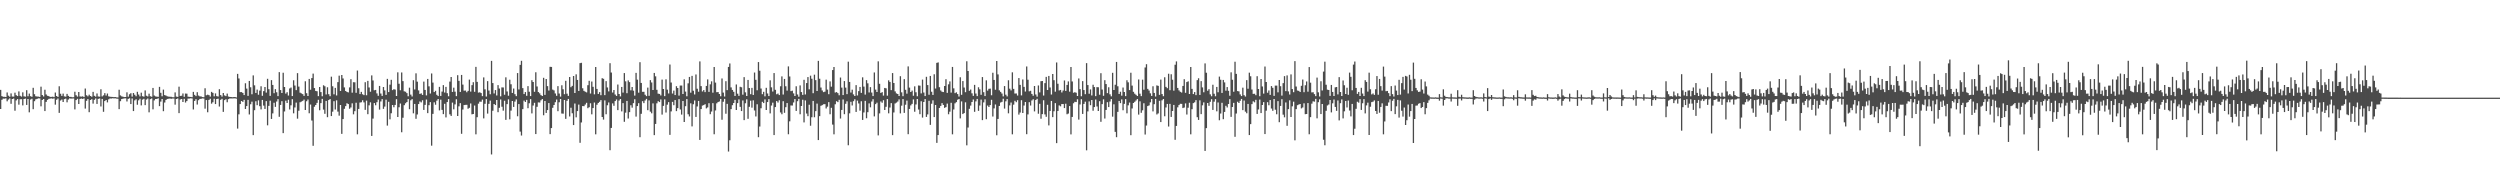 <?xml version="1.0" encoding="UTF-8"?>
<svg xmlns="http://www.w3.org/2000/svg" width="1920" height="150">
  <path d="M0 69.007h1v14.725H0zM1 73.832h1v2.824H1zM2 74.321h1v1.388H2zM3 74.321h1v1.447H3zM4 74.485h1v1.056H4zM5 71.026h1v6.777H5zM6 73.474h1v2.961H6zM7 74.277h1v1.295H7zM8 71.705h1v8.038H8zM9 74.132h1v1.880H9zM10 74.210h1v1.485H10zM11 71.181h1v13.851H11zM12 73.103h1v3.996H12zM13 73.780h1v2.279H13zM14 70.170h1v10.206H14zM15 73.573h1v2.665H15zM16 74.182h1v2.009H16zM17 70.928h1v9.998H17zM18 73.990h1v2.061H18zM19 74.234h1v1.499H19zM20 69.286h1v11.293H20zM21 73.914h1v2.130H21zM22 71.900h1v14.352H22zM23 73.856h1v2.568H23zM24 74.351h1v1.462H24zM25 67.406h1v16.476H25zM26 72.346h1v5.361H26zM27 73.924h1v2.375H27zM28 74.155h1v1.752H28zM29 74.193h1v1.322H29zM30 74.467h1v1.113H30zM31 66.566h1v15.109H31zM32 73.028h1v3.718H32zM33 74.067h1v1.949H33zM34 68.931h1v16.345H34zM35 72.570h1v5.639H35zM36 73.574h1v3.146H36zM37 73.839h1v2.066H37zM38 74.395h1v1.320H38zM39 74.417h1v1.145H39zM40 74.247h1v1.591H40zM41 74.580h1v1.000H41zM42 71.045h1v9.333H42zM43 73.731h1v2.879H43zM44 74.438h1v1.242H44zM45 66.262h1v20.439H45zM46 72.013h1v5.211H46zM47 73.634h1v2.820H47zM48 71.875h1v6.479H48zM49 74.041h1v2.100H49zM50 74.253h1v1.490H50zM51 72.087h1v6.512H51zM52 73.634h1v2.820H52zM53 74.389h1v1.169H53zM54 74.397h1v1.304H54zM55 74.694h1v1.000H55zM56 74.637h1v1.000H56zM57 70.474h1v13.545H57zM58 73.168h1v3.666H58zM59 74.183h1v1.702H59zM60 70.664h1v9.211H60zM61 74.103h1v1.882H61zM62 74.201h1v1.454H62zM63 73.989h1v2.012H63zM64 74.566h1v1.000H64zM65 68.017h1v15.376H65zM66 73.162h1v4.261H66zM67 73.963h1v2.129H67zM68 72.708h1v13.474H68zM69 73.718h1v3.100H69zM70 74.281h1v1.917H70zM71 70.567h1v8.994H71zM72 73.574h1v3.075H72zM73 74.253h1v1.344H73zM74 71.766h1v8.050H74zM75 74.072h1v1.869H75zM76 74.241h1v1.357H76zM77 68.571h1v13.191H77zM78 74.029h1v1.938H78zM79 73.217h1v12.631H79zM80 71.527h1v6.093H80zM81 73.361h1v3.427H81zM82 71.820h1v6.822H82zM83 73.971h1v2.302H83zM84 74.273h1v1.323H84zM85 74.391h1v1.305H85zM86 74.449h1v1.000H86zM87 74.576h1v1.000H87zM88 74.503h1v1.029H88zM89 74.732h1v1.000H89zM90 74.834h1v1.000H90zM91 68.910h1v14.925H91zM92 73.261h1v4.453H92zM93 73.980h1v2.111H93zM94 74.275h1v1.496H94zM95 74.526h1v1.046H95zM96 74.519h1v1.000H96zM97 70.895h1v7.044H97zM98 74.222h1v1.710H98zM99 72.386h1v3.093H99zM100 71.592h1v8.343H100zM101 74.197h1v1.444H101zM102 71.407h1v13.884H102zM103 72.731h1v4.384H103zM104 73.919h1v2.313H104zM105 70.504h1v9.912H105zM106 72.617h1v4.437H106zM107 74.015h1v1.826H107zM108 71.154h1v9.794H108zM109 73.857h1v2.639H109zM110 74.252h1v1.621H110zM111 69.438h1v11.307H111zM112 73.526h1v2.933H112zM113 74.094h1v1.564H113zM114 71.925h1v14.370H114zM115 73.927h1v2.192H115zM116 74.288h1v1.345H116zM117 67.545h1v16.398H117zM118 73.367h1v3.736H118zM119 74.034h1v1.977H119zM120 74.254h1v1.729H120zM121 74.358h1v1.169H121zM122 66.706h1v14.816H122zM123 71.284h1v6.751H123zM124 73.908h1v2.145H124zM125 68.818h1v16.591H125zM126 73.026h1v5.729H126zM127 73.407h1v3.332H127zM128 73.995h1v2.008H128zM129 74.175h1v1.661H129zM130 74.311h1v1.362H130zM131 74.321h1v1.547H131zM132 74.655h1v1.000H132zM133 74.699h1v1.000H133zM134 70.980h1v9.398H134zM135 74.172h1v1.883H135zM136 74.415h1v1.192H136zM137 66.579h1v20.326H137zM138 73.689h1v2.684H138zM139 73.505h1v2.529H139zM140 71.762h1v6.571H140zM141 74.333h1v1.540H141zM142 71.848h1v6.884H142zM143 71.948h1v5.681H143zM144 74.260h1v1.485H144zM145 74.410h1v1.271H145zM146 74.454h1v1.000H146zM147 74.632h1v1.000H147zM148 70.540h1v13.551H148zM149 72.873h1v4.623H149zM150 73.853h1v2.307H150zM151 70.800h1v9.495H151zM152 73.378h1v3.593H152zM153 73.984h1v1.984H153zM154 74.080h1v1.780H154zM155 74.554h1v1.000H155zM156 74.670h1v1.000H156zM157 67.795h1v15.658H157zM158 73.175h1v3.679H158zM159 72.715h1v13.517H159zM160 73.083h1v3.678H160zM161 74.171h1v1.642H161zM162 70.531h1v9.110H162zM163 71.344h1v7.200H163zM164 74.007h1v1.796H164zM165 71.755h1v8.157H165zM166 73.839h1v2.193H166zM167 74.150h1v1.643H167zM168 68.501h1v13.323H168zM169 73.033h1v3.605H169zM170 74.184h1v1.692H170zM171 71.425h1v14.476H171zM172 73.270h1v3.643H172zM173 73.855h1v2.373H173zM174 71.866h1v6.654H174zM175 74.136h1v1.987H175zM176 74.438h1v1.181H176zM177 74.471h1v1.145H177zM178 74.646h1v1.000H178zM179 74.564h1v1.000H179zM180 74.502h1v1.013H180zM181 74.790h1v1.000H181zM182 56.728h1v42.057H182zM183 60.250h1v27.540H183zM184 70.748h1v9.172H184zM185 70.718h1v6.869H185zM186 71.349h1v6.869H186zM187 73.006h1v3.674H187zM188 63.956h1v19.733H188zM189 68.031h1v13.429H189zM190 73.617h1v3.060H190zM191 62.142h1v25.769H191zM192 67.010h1v13.072H192zM193 72.391h1v5.710H193zM194 57.914h1v45.868H194zM195 65.545h1v19.095H195zM196 71.377h1v6.381H196zM197 68.796h1v12.000H197zM198 72.773h1v4.266H198zM199 69.584h1v12.001H199zM200 66.253h1v17.786H200zM201 73.557h1v3.176H201zM202 69.980h1v11.099H202zM203 66.818h1v16.818H203zM204 71.093h1v6.581H204zM205 60.539h1v35.715H205zM206 68.493h1v12.797H206zM207 73.608h1v3.703H207zM208 61.562h1v29.780H208zM209 65.219h1v21.871H209zM210 71.577h1v7.339H210zM211 68.437h1v13.660H211zM212 70.880h1v7.098H212zM213 73.822h1v2.315H213zM214 55.390h1v34.312H214zM215 69.165h1v11.404H215zM216 71.419h1v6.314H216zM217 55.846h1v46.399H217zM218 66.797h1v18.819H218zM219 71.884h1v5.449H219zM220 70.834h1v8.260H220zM221 73.394h1v3.204H221zM222 67.918h1v16.131H222zM223 67.232h1v13.653H223zM224 73.768h1v2.402H224zM225 61.645h1v25.391H225zM226 65.691h1v16.864H226zM227 69.205h1v9.615H227zM228 56.188h1v34.964H228zM229 66.527h1v18.518H229zM230 71.153h1v7.394H230zM231 71.734h1v6.297H231zM232 72.304h1v5.151H232zM233 73.620h1v2.861H233zM234 62.397h1v22.096H234zM235 71.566h1v6.228H235zM236 73.723h1v2.701H236zM237 60.603h1v26.379H237zM238 68.903h1v11.399H238zM239 59.977h1v32.611H239zM240 56.515h1v55.467H240zM241 67.655h1v14.307H241zM242 69.832h1v10.827H242zM243 70.073h1v8.942H243zM244 73.806h1v2.827H244zM245 66.815h1v17.861H245zM246 70.697h1v8.501H246zM247 73.923h1v1.995H247zM248 65.508h1v18.647H248zM249 66.244h1v21.159H249zM250 72.552h1v4.941H250zM251 67.031h1v22.971H251zM252 72.345h1v4.498H252zM253 73.878h1v2.214H253zM254 58.859h1v30.304H254zM255 66.251h1v19.534H255zM256 72.442h1v5.295H256zM257 67.480h1v16.633H257zM258 73.303h1v3.768H258zM259 63.072h1v22.651H259zM260 58.118h1v30.706H260zM261 69.819h1v10.828H261zM262 57.598h1v45.224H262zM263 60.273h1v31.173H263zM264 67.130h1v16.429H264zM265 69.891h1v11.594H265zM266 70.621h1v8.673H266zM267 70.951h1v8.955H267zM268 67.103h1v16.422H268zM269 60.834h1v21.689H269zM270 71.157h1v8.219H270zM271 63.148h1v24.658H271zM272 63.235h1v22.150H272zM273 71.254h1v7.669H273zM274 54.193h1v48.952H274zM275 67.771h1v15.871H275zM276 72.233h1v6.495H276zM277 70.553h1v7.999H277zM278 72.380h1v4.600H278zM279 73.081h1v5.549H279zM280 63.130h1v21.272H280zM281 73.156h1v4.120H281zM282 62.108h1v25.610H282zM283 67.187h1v13.727H283zM284 70.476h1v8.113H284zM285 57.888h1v46.519H285zM286 61.814h1v29.274H286zM287 69.335h1v9.796H287zM288 69.056h1v11.780H288zM289 71.746h1v6.767H289zM290 73.556h1v2.881H290zM291 65.986h1v18.206H291zM292 71.855h1v6.061H292zM293 73.695h1v2.419H293zM294 66.837h1v16.777H294zM295 69.424h1v12.443H295zM296 72.851h1v3.693H296zM297 60.562h1v35.916H297zM298 70.696h1v7.484H298zM299 65.001h1v26.622H299zM300 61.281h1v25.713H300zM301 69.208h1v11.441H301zM302 68.498h1v13.872H302zM303 68.814h1v11.788H303zM304 73.728h1v2.465H304zM305 55.531h1v34.321H305zM306 64.330h1v18.062H306zM307 69.317h1v10.196H307zM308 55.629h1v45.956H308zM309 62.319h1v28.113H309zM310 70.132h1v10.668H310zM311 70.465h1v8.825H311zM312 71.503h1v6.871H312zM313 73.910h1v2.185H313zM314 67.349h1v16.492H314zM315 72.658h1v4.391H315zM316 74.101h1v2.027H316zM317 61.576h1v25.459H317zM318 68.725h1v11.102H318zM319 56.322h1v34.893H319zM320 62.711h1v25.189H320zM321 69.437h1v10.507H321zM322 72.157h1v5.747H322zM323 71.656h1v7.010H323zM324 72.921h1v4.090H324zM325 62.667h1v21.787H325zM326 69.046h1v11.475H326zM327 73.266h1v3.181H327zM328 60.645h1v26.245H328zM329 66.323h1v14.477H329zM330 71.842h1v6.604H330zM331 56.421h1v55.432H331zM332 63.429h1v24.035H332zM333 70.704h1v7.882H333zM334 69.722h1v10.711H334zM335 72.812h1v4.497H335zM336 73.771h1v2.272H336zM337 66.710h1v18.071H337zM338 73.658h1v2.868H338zM339 70.355h1v14.036H339zM340 65.402h1v22.273H340zM341 71.074h1v8.662H341zM342 66.723h1v23.421H342zM343 71.565h1v6.800H343zM344 73.920h1v2.166H344zM345 62.692h1v25.129H345zM346 59.133h1v29.907H346zM347 70.613h1v8.204H347zM348 67.330h1v16.655H348zM349 70.399h1v9.767H349zM350 73.842h1v2.384H350zM351 57.758h1v31.336H351zM352 62.118h1v19.557H352zM353 70.629h1v8.596H353zM354 57.562h1v45.219H354zM355 64.967h1v19.172H355zM356 69.647h1v11.024H356zM357 69.510h1v11.031H357zM358 70.842h1v9.633H358zM359 69.781h1v13.740H359zM360 61.147h1v21.626H360zM361 70.337h1v9.120H361zM362 65.392h1v22.436H362zM363 63.138h1v24.392H363zM364 70.481h1v10.559H364zM365 51.339h1v51.838H365zM366 62.851h1v27.181H366zM367 71.094h1v8.541H367zM368 70.839h1v7.229H368zM369 71.462h1v6.684H369zM370 73.821h1v2.675H370zM371 59.457h1v31.469H371zM372 68.599h1v11.131H372zM373 74.151h1v1.945H373zM374 62.334h1v24.906H374zM375 69.510h1v10.266H375zM376 72.402h1v4.852H376zM377 46.740h1v71.887H377zM378 63.788h1v21.271H378zM379 71.760h1v8.119H379zM380 69.149h1v11.531H380zM381 73.294h1v3.512H381zM382 65.357h1v20.820H382zM383 67.970h1v14.839H383zM384 73.995h1v2.401H384zM385 67.133h1v14.842H385zM386 67.159h1v17.839H386zM387 72.780h1v4.609H387zM388 59.389h1v32.684H388zM389 70.222h1v9.745H389zM390 73.547h1v2.734H390zM391 61.252h1v30.395H391zM392 64.739h1v20.210H392zM393 71.351h1v6.217H393zM394 67.968h1v14.165H394zM395 72.325h1v5.719H395zM396 73.821h1v2.499H396zM397 56.103h1v33.172H397zM398 68.718h1v11.211H398zM399 49.799h1v51.290H399zM400 46.704h1v57.372H400zM401 67.661h1v16.169H401zM402 72.268h1v4.982H402zM403 70.723h1v7.596H403zM404 73.594h1v3.084H404zM405 66.148h1v16.975H405zM406 70.427h1v8.887H406zM407 73.797h1v2.348H407zM408 61.578h1v25.526H408zM409 62.976h1v18.091H409zM410 70.483h1v8.445H410zM411 55.491h1v47.489H411zM412 66.399h1v15.628H412zM413 70.688h1v7.952H413zM414 71.703h1v7.050H414zM415 73.051h1v4.008H415zM416 73.715h1v2.383H416zM417 59.751h1v28.749H417zM418 72.836h1v4.719H418zM419 60.691h1v26.044H419zM420 66.166h1v18.345H420zM421 69.531h1v9.621H421zM422 51.282h1v51.708H422zM423 51.425h1v46.942H423zM424 68.796h1v14.019H424zM425 69.408h1v11.241H425zM426 71.797h1v6.692H426zM427 73.595h1v2.832H427zM428 66.126h1v19.253H428zM429 71.810h1v6.708H429zM430 74.206h1v1.849H430zM431 65.506h1v21.711H431zM432 68.570h1v18.704H432zM433 72.361h1v4.450H433zM434 62.036h1v29.242H434zM435 71.948h1v5.448H435zM436 73.610h1v2.359H436zM437 59.156h1v30.280H437zM438 66.986h1v15.759H438zM439 65.927h1v21.051H439zM440 58.353h1v37.691H440zM441 71.420h1v8.109H441zM442 57.101h1v32.996H442zM443 61.384h1v23.914H443zM444 69.848h1v10.478H444zM445 48.511h1v61.160H445zM446 48.240h1v45.817H446zM447 67.781h1v13.697H447zM448 69.785h1v11.770H448zM449 70.444h1v9.842H449zM450 70.967h1v7.988H450zM451 65.458h1v17.618H451zM452 62.042h1v20.265H452zM453 71.833h1v7.458H453zM454 62.592h1v25.228H454zM455 66.663h1v16.348H455zM456 72.447h1v6.315H456zM457 51.457h1v51.719H457zM458 68.311h1v12.123H458zM459 72.118h1v6.924H459zM460 70.743h1v7.433H460zM461 73.110h1v3.795H461zM462 60.080h1v29.753H462zM463 60.535h1v31.306H463zM464 73.040h1v4.077H464zM465 62.296h1v25.446H465zM466 67.151h1v13.686H466zM467 70.192h1v8.511H467zM468 48.524h1v66.854H468zM469 55.692h1v42.537H469zM470 71.071h1v8.357H470zM471 69.107h1v12.122H471zM472 72.592h1v5.039H472zM473 73.662h1v2.732H473zM474 64.923h1v19.643H474zM475 72.208h1v5.025H475zM476 74.027h1v2.016H476zM477 66.740h1v18.836H477zM478 71.099h1v8.096H478zM479 56.095h1v37.436H479zM480 62.453h1v24.082H480zM481 71.568h1v5.929H481zM482 61.735h1v29.309H482zM483 63.090h1v23.031H483zM484 69.377h1v11.476H484zM485 66.793h1v15.915H485zM486 69.610h1v9.615H486zM487 73.429h1v2.801H487zM488 55.951h1v33.597H488zM489 61.172h1v20.273H489zM490 71.145h1v8.124H490zM491 47.789h1v57.564H491zM492 63.674h1v23.743H492zM493 70.519h1v7.208H493zM494 70.483h1v8.748H494zM495 72.770h1v4.404H495zM496 73.818h1v2.135H496zM497 67.255h1v17.380H497zM498 73.564h1v3.537H498zM499 61.566h1v24.199H499zM500 63.322h1v23.713H500zM501 69.144h1v10.251H501zM502 56.030h1v47.736H502zM503 58.612h1v36.556H503zM504 68.976h1v10.396H504zM505 71.959h1v5.782H505zM506 72.117h1v6.268H506zM507 73.310h1v3.076H507zM508 61.133h1v26.892H508zM509 68.346h1v12.962H509zM510 73.821h1v2.527H510zM511 60.934h1v25.508H511zM512 68.871h1v11.526H512zM513 71.780h1v6.637H513zM514 49.541h1v54.061H514zM515 63.384h1v22.162H515zM516 71.850h1v6.359H516zM517 69.593h1v11.194H517zM518 72.997h1v3.839H518zM519 66.195h1v19.136H519zM520 67.564h1v15.478H520zM521 73.409h1v2.706H521zM522 65.706h1v18.372H522zM523 65.664h1v22.358H523zM524 72.211h1v5.340H524zM525 60.951h1v32.750H525zM526 70.334h1v11.213H526zM527 73.911h1v2.162H527zM528 64.017h1v23.733H528zM529 59.100h1v30.336H529zM530 71.170h1v8.189H530zM531 58.289h1v38.797H531zM532 69.685h1v10.415H532zM533 72.535h1v4.640H533zM534 57.214h1v32.577H534zM535 68.144h1v13.607H535zM536 70.438h1v7.101H536zM537 47.170h1v60.299H537zM538 66.171h1v17.615H538zM539 70.248h1v10.850H539zM540 69.162h1v11.552H540zM541 70.744h1v9.307H541zM542 66.015h1v17.244H542zM543 60.964h1v21.510H543zM544 70.533h1v8.743H544zM545 64.746h1v22.935H545zM546 62.456h1v23.209H546zM547 71.165h1v8.066H547zM548 51.467h1v51.652H548zM549 63.444h1v21.373H549zM550 70.797h1v8.551H550zM551 70.731h1v7.656H551zM552 72.207h1v5.736H552zM553 73.934h1v2.030H553zM554 60.240h1v31.694H554zM555 71.102h1v7.027H555zM556 74.157h1v1.761H556zM557 62.344h1v24.989H557zM558 69.247h1v10.519H558zM559 51.414h1v64.941H559zM560 48.723h1v58.983H560zM561 67.098h1v16.696H561zM562 69.062h1v11.728H562zM563 70.513h1v8.598H563zM564 73.653h1v3.046H564zM565 64.872h1v19.605H565zM566 71.922h1v7.287H566zM567 73.607h1v2.743H567zM568 66.675h1v15.382H568zM569 67.013h1v18.294H569zM570 72.712h1v4.453H570zM571 59.231h1v33.039H571zM572 70.936h1v8.396H572zM573 73.717h1v2.567H573zM574 61.373h1v29.859H574zM575 67.615h1v14.420H575zM576 72.348h1v4.955H576zM577 67.469h1v15.233H577zM578 72.902h1v4.175H578zM579 55.729h1v29.086H579zM580 61.294h1v28.171H580zM581 69.319h1v10.773H581zM582 47.648h1v57.708H582zM583 54.313h1v42.880H583zM584 68.013h1v15.150H584zM585 72.365h1v5.833H585zM586 70.483h1v8.665H586zM587 73.999h1v2.331H587zM588 67.433h1v17.069H588zM589 71.756h1v6.626H589zM590 73.772h1v2.378H590zM591 61.693h1v25.379H591zM592 67.082h1v13.964H592zM593 70.283h1v8.567H593zM594 56.126h1v47.586H594zM595 68.982h1v13.260H595zM596 72.421h1v5.199H596zM597 71.848h1v6.905H597zM598 73.013h1v3.982H598zM599 66.260h1v20.095H599zM600 58.659h1v29.081H600zM601 72.585h1v5.146H601zM602 60.639h1v25.996H602zM603 66.248h1v16.056H603zM604 69.564h1v9.583H604zM605 51.018h1v52.100H605zM606 58.707h1v34.469H606zM607 70.000h1v10.976H607zM608 69.649h1v11.375H608zM609 71.736h1v6.980H609zM610 73.707h1v2.398H610zM611 66.255h1v18.920H611zM612 72.550h1v5.189H612zM613 74.283h1v1.666H613zM614 65.598h1v22.175H614zM615 70.727h1v10.699H615zM616 72.842h1v3.748H616zM617 61.262h1v32.752H617zM618 72.571h1v4.532H618zM619 63.817h1v23.382H619zM620 59.211h1v30.021H620zM621 68.629h1v11.791H621zM622 58.098h1v38.455H622zM623 60.478h1v29.579H623zM624 71.587h1v5.917H624zM625 57.346h1v32.719H625zM626 61.535h1v23.809H626zM627 69.910h1v9.632H627zM628 46.756h1v60.826H628zM629 60.480h1v28.718H629zM630 67.218h1v14.021H630zM631 69.473h1v11.251H631zM632 70.741h1v9.357H632zM633 70.420h1v9.549H633zM634 61.174h1v22.139H634zM635 68.807h1v13.090H635zM636 72.349h1v6.108H636zM637 62.493h1v25.260H637zM638 66.575h1v16.212H638zM639 53.832h1v41.854H639zM640 51.434h1v51.718H640zM641 71.056h1v9.040H641zM642 70.722h1v6.983H642zM643 71.527h1v6.910H643zM644 73.174h1v3.473H644zM645 59.527h1v31.532H645zM646 67.264h1v17.174H646zM647 73.020h1v3.394H647zM648 62.260h1v25.468H648zM649 67.261h1v12.457H649zM650 72.304h1v5.530H650zM651 47.356h1v64.214H651zM652 62.907h1v24.129H652zM653 71.088h1v7.081H653zM654 68.881h1v12.106H654zM655 72.517h1v5.193H655zM656 73.726h1v2.497H656zM657 65.376h1v20.609H657zM658 73.337h1v3.908H658zM659 70.009h1v9.450H659zM660 66.790h1v18.189H660zM661 71.300h1v6.488H661zM662 59.406h1v32.714H662zM663 66.501h1v19.886H663zM664 72.665h1v4.816H664zM665 61.554h1v29.254H665zM666 64.019h1v22.167H666zM667 71.029h1v8.357H667zM668 66.897h1v15.526H668zM669 71.080h1v6.911H669zM670 73.759h1v2.428H670zM671 55.646h1v33.756H671zM672 68.820h1v11.177H672zM673 70.670h1v8.200H673zM674 47.123h1v56.849H674zM675 64.335h1v22.771H675zM676 71.387h1v6.521H676zM677 70.752h1v8.150H677zM678 73.407h1v3.570H678zM679 67.547h1v16.927H679zM680 67.815h1v14.199H680zM681 73.467h1v2.624H681zM682 61.674h1v25.377H682zM683 62.945h1v19.660H683zM684 69.210h1v10.003H684zM685 56.094h1v47.672H685zM686 63.729h1v22.666H686zM687 70.187h1v9.271H687zM688 71.720h1v7.054H688zM689 72.217h1v5.787H689zM690 73.711h1v2.641H690zM691 58.544h1v28.553H691zM692 70.932h1v10.246H692zM693 73.900h1v2.208H693zM694 60.778h1v25.919H694zM695 68.960h1v11.466H695zM696 71.921h1v5.331H696zM697 51.018h1v52.027H697zM698 67.279h1v16.374H698zM699 70.662h1v10.304H699zM700 69.579h1v10.186H700zM701 73.509h1v2.852H701zM702 66.315h1v19.497H702zM703 70.841h1v9.377H703zM704 73.917h1v2.138H704zM705 65.643h1v18.488H705zM706 65.771h1v21.909H706zM707 71.730h1v6.018H707zM708 61.148h1v29.154H708zM709 71.086h1v7.238H709zM710 73.804h1v2.259H710zM711 58.972h1v30.856H711zM712 65.312h1v22.522H712zM713 72.759h1v4.681H713zM714 58.299h1v37.592H714zM715 70.467h1v9.193H715zM716 72.927h1v4.126H716zM717 57.031h1v32.900H717zM718 67.980h1v12.635H718zM719 48.266h1v61.471H719zM720 47.901h1v55.806H720zM721 66.956h1v15.944H721zM722 69.453h1v11.903H722zM723 70.465h1v8.752H723zM724 70.723h1v9.848H724zM725 66.028h1v16.838H725zM726 60.802h1v21.454H726zM727 71.302h1v8.244H727zM728 64.772h1v23.006H728zM729 62.511h1v23.252H729zM730 71.133h1v7.826H730zM731 51.422h1v51.734H731zM732 67.861h1v16.203H732zM733 71.539h1v7.833H733zM734 70.910h1v7.547H734zM735 72.250h1v4.364H735zM736 74.133h1v1.913H736zM737 59.343h1v31.596H737zM738 72.823h1v5.061H738zM739 62.270h1v25.342H739zM740 67.206h1v19.649H740zM741 70.784h1v7.807H741zM742 47.041h1v64.561H742zM743 54.508h1v43.430H743zM744 69.753h1v13.803H744zM745 68.782h1v12.331H745zM746 71.704h1v6.635H746zM747 73.650h1v2.764H747zM748 65.199h1v20.647H748zM749 71.847h1v6.030H749zM750 73.812h1v2.174H750zM751 67.034h1v18.087H751zM752 68.620h1v12.447H752zM753 72.829h1v3.684H753zM754 59.162h1v33.083H754zM755 70.812h1v7.829H755zM756 73.786h1v2.480H756zM757 61.712h1v29.858H757zM758 69.603h1v11.465H758zM759 68.190h1v14.010H759zM760 68.070h1v12.639H760zM761 73.163h1v3.490H761zM762 55.846h1v33.665H762zM763 61.376h1v21.849H763zM764 68.928h1v11.293H764zM765 46.828h1v57.048H765zM766 57.138h1v34.209H766zM767 69.395h1v11.956H767zM768 70.578h1v8.155H768zM769 71.840h1v6.385H769zM770 74.024h1v1.825H770zM771 66.102h1v17.295H771zM772 72.702h1v5.107H772zM773 74.056h1v2.043H773zM774 61.648h1v25.412H774zM775 68.108h1v12.826H775zM776 69.422h1v9.349H776zM777 55.556h1v47.621H777zM778 68.261h1v12.136H778zM779 71.838h1v5.565H779zM780 71.764h1v6.727H780zM781 73.390h1v3.541H781zM782 59.980h1v28.057H782zM783 65.176h1v21.265H783zM784 73.255h1v3.722H784zM785 61.052h1v25.727H785zM786 66.706h1v14.325H786zM787 70.275h1v8.036H787zM788 51.052h1v52.018H788zM789 61.236h1v26.609H789zM790 70.124h1v8.359H790zM791 69.748h1v11.278H791zM792 72.142h1v4.994H792zM793 73.519h1v2.693H793zM794 66.043h1v19.496H794zM795 72.571h1v4.212H795zM796 74.216h1v1.648H796zM797 65.612h1v21.760H797zM798 70.978h1v8.721H798zM799 62.338h1v28.875H799zM800 62.189h1v25.463H800zM801 73.361h1v3.651H801zM802 63.864h1v23.970H802zM803 59.045h1v30.633H803zM804 69.095h1v11.410H804zM805 58.301h1v38.003H805zM806 67.155h1v18.017H806zM807 72.606h1v4.889H807zM808 56.840h1v33.119H808zM809 61.570h1v23.870H809zM810 70.425h1v8.784H810zM811 47.966h1v61.956H811zM812 64.327h1v20.883H812zM813 69.498h1v11.472H813zM814 69.075h1v12.574H814zM815 71.002h1v8.920H815zM816 69.552h1v10.347H816zM817 61.795h1v21.222H817zM818 69.856h1v9.792H818zM819 65.228h1v22.540H819zM820 62.539h1v24.680H820zM821 70.415h1v11.046H821zM822 51.440h1v51.785H822zM823 62.587h1v27.219H823zM824 71.197h1v8.105H824zM825 70.801h1v7.364H825zM826 71.237h1v7.131H826zM827 73.721h1v2.534H827zM828 60.271h1v31.577H828zM829 68.476h1v11.756H829zM830 73.943h1v2.245H830zM831 62.318h1v25.198H831zM832 69.154h1v10.692H832zM833 72.331h1v5.759H833zM834 48.473h1v66.989H834zM835 65.350h1v20.194H835zM836 72.006h1v5.871H836zM837 68.679h1v12.100H837zM838 73.305h1v3.477H838zM839 65.097h1v19.971H839zM840 66.875h1v15.349H840zM841 73.831h1v2.592H841zM842 66.898h1v14.876H842zM843 67.043h1v18.208H843zM844 72.772h1v4.959H844zM845 56.199h1v37.353H845zM846 68.754h1v11.235H846zM847 73.565h1v2.706H847zM848 61.614h1v29.436H848zM849 64.583h1v19.828H849zM850 71.501h1v6.989H850zM851 67.044h1v15.176H851zM852 72.443h1v5.536H852zM853 74.001h1v2.087H853zM854 55.894h1v33.719H854zM855 69.110h1v11.005H855zM856 65.097h1v36.157H856zM857 47.573h1v57.820H857zM858 66.262h1v19.643H858zM859 72.131h1v5.411H859zM860 70.465h1v8.748H860zM861 73.473h1v2.882H861zM862 67.212h1v17.496H862zM863 70.667h1v9.116H863zM864 73.806h1v2.337H864zM865 61.655h1v25.372H865zM866 63.213h1v17.665H866zM867 69.193h1v9.567H867zM868 55.879h1v47.942H868zM869 65.742h1v17.536H869zM870 70.507h1v8.578H870zM871 71.913h1v6.255H871zM872 72.784h1v4.397H872zM873 73.712h1v2.378H873zM874 61.043h1v26.969H874zM875 71.914h1v5.904H875zM876 73.829h1v12.804H876zM877 61.160h1v23.583H877zM878 68.917h1v10.378H878zM879 51.799h1v51.527H879zM880 49.319h1v47.066H880zM881 68.251h1v13.193H881zM882 69.517h1v11.415H882zM883 71.669h1v6.939H883zM884 73.676h1v2.359H884zM885 66.237h1v19.322H885zM886 71.357h1v8.659H886zM887 74.157h1v1.799H887zM888 65.573h1v22.319H888zM889 65.947h1v21.132H889zM890 72.852h1v4.583H890zM891 61.156h1v32.575H891zM892 72.237h1v4.814H892zM893 73.891h1v2.159H893zM894 59.364h1v29.938H894zM895 66.738h1v15.793H895zM896 67.749h1v12.088H896zM897 56.604h1v40.580H897zM898 69.285h1v10.481H898zM899 57.013h1v32.804H899zM900 61.243h1v24.004H900zM901 69.616h1v10.952H901zM902 49.735h1v57.616H902zM903 47.139h1v49.561H903zM904 67.508h1v14.948H904zM905 69.412h1v11.293H905zM906 70.514h1v9.217H906zM907 71.067h1v8.703H907zM908 65.975h1v17.011H908zM909 60.818h1v21.774H909zM910 71.247h1v8.172H910zM911 63.010h1v24.935H911zM912 62.447h1v20.315H912zM913 72.216h1v6.683H913zM914 51.447h1v51.703H914zM915 68.239h1v15.603H915zM916 72.243h1v6.940H916zM917 70.690h1v7.879H917zM918 73.057h1v3.861H918zM919 61.556h1v28.434H919zM920 60.101h1v31.986H920zM921 72.926h1v4.117H921zM922 62.319h1v25.318H922zM923 67.142h1v13.745H923zM924 70.835h1v7.825H924zM925 48.673h1v67.252H925zM926 55.838h1v42.548H926zM927 69.664h1v9.461H927zM928 68.530h1v12.713H928zM929 72.447h1v5.751H929zM930 73.922h1v2.246H930zM931 65.097h1v19.315H931zM932 71.999h1v6.093H932zM933 73.936h1v2.186H933zM934 66.760h1v18.764H934zM935 70.856h1v7.845H935zM936 58.849h1v33.537H936zM937 61.226h1v25.985H937zM938 71.389h1v7.574H938zM939 61.394h1v30.160H939zM940 63.273h1v22.708H940zM941 69.611h1v11.629H941zM942 66.842h1v15.674H942zM943 69.752h1v10.139H943zM944 73.503h1v2.637H944zM945 55.568h1v34.176H945zM946 61.241h1v20.933H946zM947 70.431h1v8.581H947zM948 47.417h1v57.649H948zM949 56.721h1v30.485H949zM950 69.952h1v8.198H950zM951 70.204h1v8.917H951zM952 72.494h1v4.899H952zM953 73.791h1v2.188H953zM954 67.332h1v17.243H954zM955 73.121h1v4.107H955zM956 74.130h1v11.624H956zM957 61.567h1v25.434H957zM958 68.126h1v11.678H958zM959 55.831h1v47.925H959zM960 58.552h1v36.761H960zM961 68.776h1v11.196H961zM962 72.102h1v5.716H962zM963 71.994h1v6.608H963zM964 73.089h1v3.576H964zM965 58.542h1v28.961H965zM966 68.349h1v15.718H966zM967 73.896h1v2.607H967zM968 60.678h1v26.175H968zM969 66.430h1v14.231H969zM970 71.904h1v6.557H970zM971 51.088h1v51.874H971zM972 62.996h1v21.974H972zM973 71.217h1v7.291H973zM974 69.488h1v11.364H974zM975 72.874h1v3.994H975zM976 66.098h1v17.242H976zM977 67.409h1v17.703H977zM978 73.647h1v2.381H978zM979 65.765h1v18.509H979zM980 65.722h1v22.027H980zM981 70.892h1v6.772H981zM982 61.463h1v32.381H982zM983 66.214h1v15.153H983zM984 73.432h1v2.771H984zM985 63.846h1v24.196H985zM986 58.485h1v31.630H986zM987 69.974h1v8.704H987zM988 57.891h1v38.742H988zM989 70.202h1v13.607H989zM990 72.587h1v4.468H990zM991 57.160h1v32.696H991zM992 68.428h1v13.247H992zM993 70.834h1v7.225H993zM994 46.925h1v60.825H994zM995 66.433h1v17.403H995zM996 69.533h1v11.279H996zM997 69.796h1v10.474H997zM998 70.679h1v9.212H998zM999 65.887h1v17.359H999zM1000 61.068h1v21.490H1000zM1001 70.790h1v8.581H1001zM1002 65.492h1v22.216H1002zM1003 62.560h1v25.008H1003zM1004 70.411h1v8.733H1004zM1005 51.487h1v51.645H1005zM1006 63.473h1v26.484H1006zM1007 70.967h1v8.642H1007zM1008 70.877h1v6.926H1008zM1009 72.319h1v5.751H1009zM1010 73.811h1v2.094H1010zM1011 59.587h1v31.296H1011zM1012 70.929h1v7.538H1012zM1013 74.100h1v2.173H1013zM1014 62.400h1v25.184H1014zM1015 69.466h1v10.389H1015zM1016 54.971h1v52.335H1016zM1017 47.351h1v64.212H1017zM1018 65.099h1v20.010H1018zM1019 68.843h1v12.143H1019zM1020 69.139h1v11.120H1020zM1021 73.612h1v3.192H1021zM1022 65.226h1v21.086H1022zM1023 70.593h1v8.772H1023zM1024 73.732h1v2.730H1024zM1025 67.052h1v15.058H1025zM1026 66.796h1v18.370H1026zM1027 72.492h1v4.658H1027zM1028 59.255h1v33.187H1028zM1029 70.633h1v8.623H1029zM1030 73.711h1v2.618H1030zM1031 61.784h1v29.141H1031zM1032 65.506h1v19.994H1032zM1033 72.211h1v5.337H1033zM1034 67.395h1v15.118H1034zM1035 72.794h1v4.429H1035zM1036 55.769h1v29.132H1036zM1037 58.958h1v30.461H1037zM1038 69.339h1v10.474H1038zM1039 49.631h1v54.086H1039zM1040 47.241h1v51.613H1040zM1041 67.516h1v16.042H1041zM1042 72.084h1v6.045H1042zM1043 70.606h1v8.264H1043zM1044 73.731h1v2.404H1044zM1045 67.446h1v16.978H1045zM1046 71.833h1v7.454H1046zM1047 73.797h1v2.342H1047zM1048 61.592h1v25.475H1048zM1049 62.906h1v18.022H1049zM1050 70.339h1v8.514H1050zM1051 55.818h1v47.869H1051zM1052 68.576h1v13.402H1052zM1053 72.517h1v5.921H1053zM1054 71.757h1v6.338H1054zM1055 72.868h1v4.244H1055zM1056 68.538h1v16.726H1056zM1057 58.426h1v29.088H1057zM1058 72.759h1v4.772H1058zM1059 60.624h1v25.971H1059zM1060 66.152h1v15.981H1060zM1061 69.601h1v9.765H1061zM1062 51.171h1v52.008H1062zM1063 58.846h1v34.447H1063zM1064 70.028h1v11.248H1064zM1065 69.834h1v11.486H1065zM1066 71.522h1v7.177H1066zM1067 73.853h1v2.431H1067zM1068 66.138h1v19.225H1068zM1069 72.305h1v5.052H1069zM1070 74.150h1v1.768H1070zM1071 65.708h1v21.956H1071zM1072 69.597h1v12.079H1072zM1073 73.015h1v3.698H1073zM1074 61.284h1v29.041H1074zM1075 72.650h1v4.466H1075zM1076 63.849h1v21.190H1076zM1077 59.054h1v30.502H1077zM1078 68.798h1v13.792H1078zM1079 58.286h1v37.712H1079zM1080 58.700h1v33.638H1080zM1081 71.769h1v8.535H1081zM1082 57.470h1v32.119H1082zM1083 61.229h1v24.083H1083zM1084 69.990h1v9.812H1084zM1085 48.054h1v61.758H1085zM1086 60.508h1v30.861H1086zM1087 67.527h1v13.604H1087zM1088 69.382h1v11.605H1088zM1089 70.622h1v9.044H1089zM1090 70.359h1v8.852H1090zM1091 60.876h1v22.117H1091zM1092 68.801h1v13.356H1092zM1093 71.811h1v6.630H1093zM1094 62.603h1v25.162H1094zM1095 66.350h1v16.698H1095zM1096 72.633h1v6.359H1096zM1097 73.543h1v3.499H1097zM1098 74.730h1v1.000H1098zM1099 74.804h1v1.000H1099zM1100 74.853h1v1.000H1100zM1101 74.896h1v1.000H1101zM1102 74.772h1v1.000H1102zM1103 74.912h1v1.000H1103zM1104 74.935h1v1.000H1104zM1105 72.295h1v5.001H1105zM1106 74.692h1v1.000H1106zM1107 74.828h1v1.000H1107zM1108 68.584h1v12.494H1108zM1109 73.549h1v3.252H1109zM1110 74.444h1v1.143H1110zM1111 74.544h1v1.000H1111zM1112 74.724h1v1.000H1112zM1113 74.756h1v1.000H1113zM1114 71.966h1v6.002H1114zM1115 74.732h1v1.000H1115zM1116 74.778h1v1.000H1116zM1117 74.826h1v1.000H1117zM1118 74.898h1v1.000H1118zM1119 69.250h1v12.007H1119zM1120 74.354h1v1.416H1120zM1121 74.674h1v1.000H1121zM1122 72.778h1v4.395H1122zM1123 74.650h1v1.000H1123zM1124 74.760h1v1.000H1124zM1125 74.795h1v1.000H1125zM1126 74.859h1v1.000H1126zM1127 74.908h1v1.000H1127zM1128 74.754h1v1.000H1128zM1129 74.905h1v1.000H1129zM1130 74.944h1v1.000H1130zM1131 69.268h1v10.964H1131zM1132 73.709h1v2.819H1132zM1133 74.379h1v1.326H1133zM1134 74.586h1v1.000H1134zM1135 74.726h1v1.000H1135zM1136 74.789h1v1.000H1136zM1137 74.675h1v1.000H1137zM1138 74.890h1v1.000H1138zM1139 71.733h1v6.220H1139zM1140 74.485h1v1.060H1140zM1141 74.751h1v1.000H1141zM1142 67.706h1v17.616H1142zM1143 74.182h1v1.883H1143zM1144 74.570h1v1.000H1144zM1145 72.949h1v3.729H1145zM1146 74.661h1v1.000H1146zM1147 74.760h1v1.000H1147zM1148 74.805h1v1.000H1148zM1149 74.879h1v1.000H1149zM1150 74.899h1v1.000H1150zM1151 74.781h1v1.000H1151zM1152 74.931h1v1.000H1152zM1153 74.950h1v1.000H1153zM1154 68.717h1v12.846H1154zM1155 73.978h1v2.327H1155zM1156 74.432h1v1.074H1156zM1157 74.694h1v1.000H1157zM1158 74.702h1v1.000H1158zM1159 74.787h1v1.000H1159zM1160 74.649h1v1.000H1160zM1161 74.896h1v1.000H1161zM1162 73.052h1v3.946H1162zM1163 74.743h1v1.000H1163zM1164 74.870h1v1.000H1164zM1165 69.337h1v11.819H1165zM1166 74.387h1v1.057H1166zM1167 74.648h1v1.000H1167zM1168 74.716h1v1.000H1168zM1169 74.816h1v1.000H1169zM1170 74.862h1v1.000H1170zM1171 72.458h1v4.876H1171zM1172 74.781h1v1.000H1172zM1173 74.833h1v1.000H1173zM1174 74.821h1v1.000H1174zM1175 74.885h1v1.000H1175zM1176 69.244h1v12.057H1176zM1177 72.823h1v4.417H1177zM1178 73.783h1v2.506H1178zM1179 73.512h1v3.096H1179zM1180 74.494h1v1.000H1180zM1181 74.655h1v1.000H1181zM1182 74.790h1v1.000H1182zM1183 74.815h1v1.000H1183zM1184 74.882h1v1.000H1184zM1185 74.767h1v1.000H1185zM1186 74.926h1v1.000H1186zM1187 74.943h1v1.000H1187zM1188 72.288h1v4.896H1188zM1189 74.633h1v1.000H1189zM1190 74.852h1v1.000H1190zM1191 74.840h1v1.000H1191zM1192 74.911h1v1.000H1192zM1193 74.896h1v1.000H1193zM1194 74.751h1v1.000H1194zM1195 74.944h1v1.000H1195zM1196 72.247h1v5.086H1196zM1197 74.111h1v2.142H1197zM1198 74.803h1v1.000H1198zM1199 68.613h1v12.549H1199zM1200 73.250h1v4.228H1200zM1201 74.217h1v1.895H1201zM1202 74.508h1v1.000H1202zM1203 74.716h1v1.000H1203zM1204 74.800h1v1.000H1204zM1205 71.939h1v6.047H1205zM1206 74.561h1v1.000H1206zM1207 74.757h1v1.000H1207zM1208 74.784h1v1.000H1208zM1209 74.882h1v1.000H1209zM1210 74.909h1v1.000H1210zM1211 69.287h1v12.022H1211zM1212 74.547h1v1.000H1212zM1213 74.645h1v1.000H1213zM1214 72.669h1v4.542H1214zM1215 74.694h1v1.000H1215zM1216 74.791h1v1.000H1216zM1217 74.844h1v1.000H1217zM1218 74.892h1v1.000H1218zM1219 74.821h1v1.000H1219zM1220 74.721h1v1.000H1220zM1221 74.937h1v1.000H1221zM1222 69.270h1v11.092H1222zM1223 73.346h1v3.564H1223zM1224 74.278h1v1.699H1224zM1225 74.673h1v1.000H1225zM1226 74.726h1v1.000H1226zM1227 74.729h1v1.000H1227zM1228 74.683h1v1.000H1228zM1229 74.879h1v1.000H1229zM1230 74.889h1v1.000H1230zM1231 71.754h1v6.194H1231zM1232 74.684h1v1.000H1232zM1233 74.818h1v1.000H1233zM1234 67.608h1v17.393H1234zM1235 74.490h1v1.015H1235zM1236 72.967h1v3.712H1236zM1237 74.104h1v1.949H1237zM1238 74.748h1v1.000H1238zM1239 74.829h1v1.000H1239zM1240 74.840h1v1.000H1240zM1241 74.867h1v1.000H1241zM1242 74.834h1v1.000H1242zM1243 74.897h1v1.000H1243zM1244 74.947h1v1.000H1244zM1245 68.740h1v12.725H1245zM1246 73.136h1v3.983H1246zM1247 74.432h1v1.326H1247zM1248 74.675h1v1.000H1248zM1249 74.796h1v1.000H1249zM1250 74.778h1v1.000H1250zM1251 74.729h1v1.000H1251zM1252 74.885h1v1.000H1252zM1253 74.917h1v1.000H1253zM1254 73.065h1v3.888H1254zM1255 74.824h1v1.000H1255zM1256 69.377h1v11.813H1256zM1257 74.404h1v1.304H1257zM1258 74.588h1v1.000H1258zM1259 74.700h1v1.000H1259zM1260 74.700h1v1.000H1260zM1261 74.843h1v1.000H1261zM1262 72.375h1v4.846H1262zM1263 74.732h1v1.000H1263zM1264 74.824h1v1.000H1264zM1265 74.798h1v1.000H1265zM1266 74.897h1v1.000H1266zM1267 74.919h1v1.000H1267zM1268 69.268h1v11.975H1268zM1269 73.125h1v3.743H1269zM1270 74.336h1v1.256H1270zM1271 73.419h1v3.468H1271zM1272 74.599h1v1.000H1272zM1273 74.746h1v1.000H1273zM1274 74.798h1v1.000H1274zM1275 74.824h1v1.000H1275zM1276 74.903h1v1.000H1276zM1277 74.781h1v1.000H1277zM1278 74.927h1v1.000H1278zM1279 62.425h1v27.582H1279zM1280 70.038h1v11.691H1280zM1281 72.410h1v4.865H1281zM1282 73.949h1v2.636H1282zM1283 73.840h1v2.178H1283zM1284 74.182h1v1.897H1284zM1285 70.321h1v8.894H1285zM1286 73.218h1v3.840H1286zM1287 74.134h1v2.066H1287zM1288 71.662h1v7.912H1288zM1289 73.838h1v2.146H1289zM1290 74.245h1v1.317H1290zM1291 56.986h1v43.344H1291zM1292 69.370h1v12.969H1292zM1293 73.307h1v3.447H1293zM1294 70.551h1v10.135H1294zM1295 73.805h1v2.388H1295zM1296 69.543h1v13.219H1296zM1297 69.354h1v10.262H1297zM1298 73.975h1v2.272H1298zM1299 69.913h1v9.639H1299zM1300 67.189h1v17.192H1300zM1301 72.991h1v3.747H1301zM1302 63.772h1v25.221H1302zM1303 71.302h1v7.697H1303zM1304 73.750h1v2.964H1304zM1305 68.115h1v15.065H1305zM1306 72.563h1v4.738H1306zM1307 74.013h1v2.118H1307zM1308 72.826h1v4.815H1308zM1309 73.722h1v2.591H1309zM1310 73.920h1v2.075H1310zM1311 67.022h1v13.516H1311zM1312 73.613h1v2.725H1312zM1313 74.256h1v1.409H1313zM1314 56.151h1v46.336H1314zM1315 70.351h1v10.765H1315zM1316 73.456h1v3.311H1316zM1317 73.751h1v2.732H1317zM1318 74.036h1v1.856H1318zM1319 71.446h1v6.646H1319zM1320 73.505h1v4.534H1320zM1321 74.274h1v1.512H1321zM1322 71.148h1v9.375H1322zM1323 74.088h1v2.117H1323zM1324 74.303h1v1.430H1324zM1325 62.205h1v29.549H1325zM1326 70.210h1v8.312H1326zM1327 73.279h1v3.177H1327zM1328 72.240h1v6.292H1328zM1329 73.348h1v3.148H1329zM1330 74.021h1v2.191H1330zM1331 69.973h1v10.366H1331zM1332 72.975h1v3.530H1332zM1333 73.852h1v2.455H1333zM1334 74.185h1v1.516H1334zM1335 74.609h1v1.000H1335zM1336 55.322h1v43.509H1336zM1337 60.106h1v30.171H1337zM1338 70.967h1v9.210H1338zM1339 70.721h1v9.636H1339zM1340 72.014h1v6.488H1340zM1341 73.698h1v2.439H1341zM1342 71.656h1v6.388H1342zM1343 73.029h1v4.053H1343zM1344 74.272h1v1.689H1344zM1345 68.724h1v14.553H1345zM1346 68.342h1v18.224H1346zM1347 72.578h1v4.340H1347zM1348 68.678h1v21.069H1348zM1349 73.377h1v3.265H1349zM1350 73.712h1v2.412H1350zM1351 68.493h1v12.541H1351zM1352 71.666h1v7.823H1352zM1353 74.046h1v2.145H1353zM1354 71.385h1v8.930H1354zM1355 74.078h1v2.227H1355zM1356 69.084h1v11.527H1356zM1357 68.038h1v18.493H1357zM1358 72.256h1v4.652H1358zM1359 62.485h1v37.974H1359zM1360 67.441h1v20.688H1360zM1361 70.493h1v8.243H1361zM1362 71.769h1v6.482H1362zM1363 73.707h1v2.695H1363zM1364 73.781h1v2.322H1364zM1365 67.212h1v18.665H1365zM1366 60.688h1v23.901H1366zM1367 71.189h1v8.536H1367zM1368 71.324h1v6.736H1368zM1369 72.615h1v4.782H1369zM1370 72.884h1v4.845H1370zM1371 60.833h1v31.947H1371zM1372 71.110h1v7.344H1372zM1373 73.741h1v2.449H1373zM1374 73.924h1v2.709H1374zM1375 74.183h1v1.919H1375zM1376 71.452h1v8.275H1376zM1377 70.981h1v8.700H1377zM1378 73.924h1v2.164H1378zM1379 71.661h1v7.911H1379zM1380 73.736h1v2.313H1380zM1381 74.290h1v1.425H1381zM1382 57.836h1v42.396H1382zM1383 65.935h1v20.890H1383zM1384 71.917h1v6.906H1384zM1385 70.612h1v10.100H1385zM1386 72.170h1v5.360H1386zM1387 73.748h1v2.446H1387zM1388 69.462h1v13.029H1388zM1389 72.856h1v4.229H1389zM1390 74.109h1v2.030H1390zM1391 67.200h1v17.177H1391zM1392 71.675h1v8.904H1392zM1393 73.205h1v2.915H1393zM1394 64.068h1v24.658H1394zM1395 72.545h1v4.831H1395zM1396 68.051h1v15.308H1396zM1397 68.811h1v11.774H1397zM1398 73.808h1v2.821H1398zM1399 72.715h1v4.665H1399zM1400 73.769h1v3.931H1400zM1401 74.019h1v2.064H1401zM1402 67.335h1v13.154H1402zM1403 73.255h1v3.813H1403zM1404 74.215h1v1.573H1404zM1405 56.155h1v46.958H1405zM1406 67.707h1v15.803H1406zM1407 72.417h1v5.019H1407zM1408 73.662h1v2.737H1408zM1409 74.302h1v1.559H1409zM1410 74.182h1v1.515H1410zM1411 71.379h1v6.740H1411zM1412 73.798h1v2.147H1412zM1413 74.344h1v1.361H1413zM1414 71.088h1v9.271H1414zM1415 74.180h1v1.835H1415zM1416 52.562h1v41.393H1416zM1417 59.550h1v37.589H1417zM1418 69.766h1v10.607H1418zM1419 63.429h1v23.790H1419zM1420 63.878h1v22.589H1420zM1421 68.173h1v14.689H1421zM1422 65.613h1v18.965H1422zM1423 70.452h1v9.794H1423zM1424 73.201h1v3.642H1424zM1425 61.971h1v25.188H1425zM1426 70.579h1v10.421H1426zM1427 72.031h1v5.757H1427zM1428 53.657h1v46.426H1428zM1429 63.549h1v20.990H1429zM1430 69.551h1v12.018H1430zM1431 62.669h1v28.161H1431zM1432 68.078h1v13.671H1432zM1433 72.167h1v5.734H1433zM1434 67.502h1v13.500H1434zM1435 72.785h1v4.373H1435zM1436 58.305h1v29.977H1436zM1437 66.508h1v21.311H1437zM1438 70.897h1v10.607H1438zM1439 63.990h1v26.088H1439zM1440 64.732h1v20.810H1440zM1441 67.778h1v14.271H1441zM1442 59.755h1v34.803H1442zM1443 65.198h1v18.693H1443zM1444 69.015h1v9.799H1444zM1445 60.706h1v27.157H1445zM1446 68.534h1v11.793H1446zM1447 70.773h1v7.503H1447zM1448 62.195h1v27.818H1448zM1449 62.160h1v23.267H1449zM1450 69.188h1v10.627H1450zM1451 50.692h1v50.749H1451zM1452 65.102h1v19.314H1452zM1453 68.693h1v10.428H1453zM1454 65.394h1v20.420H1454zM1455 70.719h1v8.325H1455zM1456 58.497h1v32.706H1456zM1457 62.199h1v27.741H1457zM1458 65.786h1v17.702H1458zM1459 69.655h1v10.754H1459zM1460 69.504h1v10.907H1460zM1461 70.747h1v9.632H1461zM1462 49.638h1v54.710H1462zM1463 62.349h1v26.306H1463zM1464 70.643h1v8.991H1464zM1465 70.755h1v7.038H1465zM1466 71.583h1v6.455H1466zM1467 73.833h1v2.267H1467zM1468 61.755h1v28.993H1468zM1469 71.253h1v7.388H1469zM1470 74.131h1v2.002H1470zM1471 62.412h1v25.146H1471zM1472 69.362h1v10.562H1472zM1473 72.216h1v5.031H1473zM1474 47.040h1v65.246H1474zM1475 66.966h1v17.952H1475zM1476 68.816h1v11.339H1476zM1477 69.243h1v11.516H1477zM1478 73.648h1v2.778H1478zM1479 65.306h1v19.767H1479zM1480 70.454h1v11.246H1480zM1481 73.750h1v2.558H1481zM1482 66.825h1v14.928H1482zM1483 66.940h1v18.400H1483zM1484 72.401h1v4.922H1484zM1485 56.717h1v38.208H1485zM1486 70.153h1v9.984H1486zM1487 73.691h1v2.651H1487zM1488 61.376h1v29.738H1488zM1489 65.129h1v19.371H1489zM1490 72.585h1v5.436H1490zM1491 66.805h1v15.360H1491zM1492 72.457h1v4.750H1492zM1493 73.969h1v7.177H1493zM1494 56.097h1v33.244H1494zM1495 68.977h1v10.842H1495zM1496 48.708h1v52.999H1496zM1497 45.716h1v59.018H1497zM1498 68.296h1v14.915H1498zM1499 72.128h1v5.417H1499zM1500 70.626h1v8.002H1500zM1501 73.955h1v2.279H1501zM1502 68.150h1v15.856H1502zM1503 70.876h1v8.302H1503zM1504 73.813h1v2.316H1504zM1505 61.627h1v25.524H1505zM1506 63.112h1v17.584H1506zM1507 70.454h1v8.494H1507zM1508 55.377h1v48.084H1508zM1509 67.094h1v15.150H1509zM1510 70.933h1v7.965H1510zM1511 71.464h1v6.949H1511zM1512 73.061h1v3.859H1512zM1513 72.840h1v3.153H1513zM1514 60.871h1v27.420H1514zM1515 72.823h1v5.190H1515zM1516 60.669h1v25.955H1516zM1517 66.330h1v17.849H1517zM1518 69.583h1v9.687H1518zM1519 49.558h1v53.870H1519zM1520 57.524h1v39.430H1520zM1521 69.601h1v12.275H1521zM1522 69.388h1v11.753H1522zM1523 71.788h1v6.614H1523zM1524 73.762h1v2.425H1524zM1525 66.705h1v18.592H1525zM1526 71.986h1v6.065H1526zM1527 74.100h1v1.813H1527zM1528 65.802h1v22.231H1528zM1529 68.498h1v13.034H1529zM1530 72.603h1v3.925H1530zM1531 61.121h1v32.940H1531zM1532 72.339h1v5.039H1532zM1533 67.009h1v15.399H1533zM1534 58.317h1v30.923H1534zM1535 68.789h1v13.907H1535zM1536 56.245h1v41.296H1536zM1537 56.908h1v33.738H1537zM1538 71.534h1v7.863H1538zM1539 57.451h1v32.468H1539zM1540 61.791h1v23.508H1540zM1541 69.859h1v10.772H1541zM1542 46.340h1v62.659H1542zM1543 58.232h1v38.127H1543zM1544 67.970h1v13.530H1544zM1545 69.377h1v11.608H1545zM1546 70.658h1v9.449H1546zM1547 70.731h1v8.353H1547zM1548 66.964h1v16.115H1548zM1549 60.334h1v23.165H1549zM1550 71.631h1v7.275H1550zM1551 62.858h1v25.118H1551zM1552 66.603h1v15.484H1552zM1553 72.225h1v6.678H1553zM1554 51.433h1v51.781H1554zM1555 69.929h1v10.137H1555zM1556 71.675h1v7.077H1556zM1557 70.936h1v7.190H1557zM1558 73.150h1v3.678H1558zM1559 60.118h1v29.886H1559zM1560 60.576h1v31.481H1560zM1561 73.228h1v3.534H1561zM1562 62.389h1v24.927H1562zM1563 67.143h1v13.318H1563zM1564 70.438h1v7.528H1564zM1565 48.587h1v67.163H1565zM1566 58.585h1v39.783H1566zM1567 71.219h1v7.060H1567zM1568 68.977h1v12.062H1568zM1569 72.552h1v5.066H1569zM1570 73.707h1v2.603H1570zM1571 64.793h1v20.648H1571zM1572 72.249h1v5.104H1572zM1573 73.965h1v1.994H1573zM1574 66.833h1v18.503H1574zM1575 71.181h1v7.825H1575zM1576 56.231h1v37.318H1576zM1577 62.592h1v23.603H1577zM1578 71.563h1v5.826H1578zM1579 61.414h1v29.871H1579zM1580 63.584h1v22.371H1580zM1581 71.051h1v8.169H1581zM1582 66.822h1v15.637H1582zM1583 71.194h1v8.173H1583zM1584 73.833h1v2.432H1584zM1585 55.779h1v33.441H1585zM1586 60.945h1v20.146H1586zM1587 70.987h1v7.892H1587zM1588 47.467h1v57.982H1588zM1589 63.743h1v23.727H1589zM1590 70.781h1v6.991H1590zM1591 70.514h1v8.441H1591zM1592 73.184h1v3.833H1592zM1593 73.549h1v3.349H1593zM1594 67.174h1v17.073H1594zM1595 73.567h1v3.166H1595zM1596 61.662h1v25.420H1596zM1597 63.172h1v21.374H1597zM1598 69.066h1v10.591H1598zM1599 55.876h1v48.019H1599zM1600 58.586h1v27.602H1600zM1601 69.227h1v10.657H1601zM1602 71.917h1v6.017H1602zM1603 71.896h1v6.520H1603zM1604 73.802h1v2.472H1604zM1605 60.784h1v27.316H1605zM1606 68.310h1v12.867H1606zM1607 73.806h1v2.509H1607zM1608 60.742h1v25.854H1608zM1609 68.841h1v11.494H1609zM1610 71.844h1v6.012H1610zM1611 49.421h1v54.077H1611zM1612 63.449h1v21.586H1612zM1613 72.246h1v5.849H1613zM1614 69.520h1v11.573H1614zM1615 73.523h1v3.576H1615zM1616 66.634h1v19.047H1616zM1617 69.002h1v11.979H1617zM1618 73.839h1v2.203H1618zM1619 65.722h1v18.477H1619zM1620 65.727h1v22.300H1620zM1621 72.051h1v5.484H1621zM1622 60.998h1v32.774H1622zM1623 70.280h1v10.396H1623zM1624 73.590h1v2.535H1624zM1625 61.135h1v28.265H1625zM1626 58.621h1v28.450H1626zM1627 72.548h1v6.585H1627zM1628 56.460h1v41.084H1628zM1629 69.464h1v10.520H1629zM1630 72.652h1v4.295H1630zM1631 56.952h1v33.064H1631zM1632 68.600h1v13.104H1632zM1633 59.894h1v46.199H1633zM1634 46.701h1v62.578H1634zM1635 66.166h1v17.297H1635zM1636 69.803h1v11.074H1636zM1637 70.519h1v8.440H1637zM1638 70.901h1v9.273H1638zM1639 65.825h1v17.381H1639zM1640 61.416h1v20.809H1640zM1641 70.777h1v8.375H1641zM1642 64.825h1v22.997H1642zM1643 62.554h1v23.232H1643zM1644 71.207h1v7.971H1644zM1645 51.340h1v51.842H1645zM1646 63.374h1v20.869H1646zM1647 71.169h1v8.443H1647zM1648 70.637h1v7.606H1648zM1649 72.225h1v5.519H1649zM1650 74.041h1v1.877H1650zM1651 60.171h1v31.924H1651zM1652 71.533h1v6.492H1652zM1653 72.112h1v4.851H1653zM1654 62.399h1v25.091H1654zM1655 69.496h1v9.407H1655zM1656 48.649h1v66.674H1656zM1657 49.568h1v56.721H1657zM1658 69.733h1v13.830H1658zM1659 69.125h1v11.311H1659zM1660 70.904h1v7.419H1660zM1661 73.848h1v2.751H1661zM1662 65.299h1v19.047H1662zM1663 71.938h1v7.056H1663zM1664 73.589h1v2.527H1664zM1665 66.764h1v17.875H1665zM1666 67.000h1v18.446H1666zM1667 73.054h1v4.181H1667zM1668 59.045h1v33.056H1668zM1669 70.589h1v8.666H1669zM1670 73.880h1v2.500H1670zM1671 61.642h1v29.888H1671zM1672 67.869h1v13.808H1672zM1673 67.445h1v12.716H1673zM1674 68.422h1v14.402H1674zM1675 72.824h1v4.296H1675zM1676 55.522h1v34.161H1676zM1677 61.070h1v22.194H1677zM1678 68.949h1v11.344H1678zM1679 47.574h1v57.814H1679zM1680 54.589h1v37.700H1680zM1681 68.026h1v12.809H1681zM1682 71.547h1v6.548H1682zM1683 70.954h1v8.282H1683zM1684 73.829h1v2.030H1684zM1685 67.486h1v17.167H1685zM1686 71.914h1v6.061H1686zM1687 73.798h1v2.349H1687zM1688 61.575h1v25.587H1688zM1689 68.237h1v12.691H1689zM1690 70.380h1v8.415H1690zM1691 56.097h1v47.573H1691zM1692 69.025h1v12.102H1692zM1693 72.375h1v4.960H1693zM1694 71.861h1v6.428H1694zM1695 73.047h1v3.841H1695zM1696 62.491h1v24.103H1696zM1697 58.728h1v28.679H1697zM1698 73.146h1v4.297H1698zM1699 60.712h1v25.883H1699zM1700 66.317h1v16.022H1700zM1701 69.579h1v9.687H1701zM1702 51.181h1v51.910H1702zM1703 61.167h1v32.045H1703zM1704 70.256h1v9.696H1704zM1705 69.691h1v11.016H1705zM1706 72.126h1v6.123H1706zM1707 73.655h1v2.697H1707zM1708 66.358h1v18.891H1708zM1709 72.431h1v4.717H1709zM1710 74.271h1v1.556H1710zM1711 65.504h1v22.374H1711zM1712 70.464h1v9.351H1712zM1713 66.956h1v22.889H1713zM1714 61.014h1v33.105H1714zM1715 72.637h1v4.265H1715zM1716 64.209h1v23.268H1716zM1717 59.041h1v30.547H1717zM1718 68.603h1v11.262H1718zM1719 57.884h1v39.065H1719zM1720 61.391h1v23.790H1720zM1721 71.422h1v6.125H1721zM1722 57.210h1v32.632H1722zM1723 61.479h1v23.849H1723zM1724 70.137h1v9.310H1724zM1725 46.617h1v61.206H1725zM1726 60.220h1v29.299H1726zM1727 68.281h1v12.678H1727zM1728 69.419h1v11.695H1728zM1729 70.555h1v9.446H1729zM1730 69.821h1v10.105H1730zM1731 60.819h1v22.060H1731zM1732 68.838h1v13.053H1732zM1733 67.995h1v11.763H1733zM1734 62.494h1v25.368H1734zM1735 69.883h1v12.878H1735zM1736 53.845h1v49.345H1736zM1737 51.454h1v39.102H1737zM1738 70.539h1v9.753H1738zM1739 70.509h1v7.225H1739zM1740 71.377h1v6.989H1740zM1741 72.974h1v3.456H1741zM1742 59.569h1v31.284H1742zM1743 67.445h1v14.847H1743zM1744 74.051h1v2.526H1744zM1745 62.415h1v24.939H1745zM1746 67.174h1v12.598H1746zM1747 72.358h1v5.675H1747zM1748 48.572h1v67.578H1748zM1749 62.797h1v23.237H1749zM1750 71.343h1v7.259H1750zM1751 68.535h1v12.347H1751zM1752 73.233h1v3.893H1752zM1753 69.630h1v13.280H1753zM1754 65.259h1v20.811H1754zM1755 73.173h1v3.278H1755zM1756 66.870h1v14.153H1756zM1757 66.824h1v18.435H1757zM1758 71.312h1v6.276H1758zM1759 59.403h1v32.867H1759zM1760 68.038h1v14.357H1760zM1761 73.578h1v3.679H1761zM1762 61.442h1v29.403H1762zM1763 64.432h1v21.713H1763zM1764 71.225h1v7.754H1764zM1765 67.128h1v15.065H1765zM1766 71.177h1v6.876H1766zM1767 73.768h1v2.393H1767zM1768 55.691h1v34.004H1768zM1769 68.876h1v11.165H1769zM1770 71.053h1v7.123H1770zM1771 46.949h1v56.802H1771zM1772 66.348h1v19.878H1772zM1773 72.631h1v5.283H1773zM1774 70.648h1v8.376H1774zM1775 73.677h1v2.864H1775zM1776 67.597h1v16.871H1776zM1777 67.906h1v14.331H1777zM1778 73.793h1v2.265H1778zM1779 61.640h1v25.495H1779zM1780 63.030h1v19.642H1780zM1781 68.778h1v9.958H1781zM1782 53.126h1v47.766H1782zM1783 65.410h1v20.330H1783zM1784 71.312h1v7.115H1784zM1785 63.184h1v23.607H1785zM1786 65.000h1v19.625H1786zM1787 69.132h1v11.971H1787zM1788 60.631h1v29.468H1788zM1789 70.471h1v9.743H1789zM1790 73.815h1v2.697H1790zM1791 62.474h1v24.559H1791zM1792 70.765h1v10.229H1792zM1793 54.277h1v53.368H1793zM1794 48.550h1v52.559H1794zM1795 66.025h1v17.976H1795zM1796 63.030h1v27.672H1796zM1797 62.786h1v21.869H1797zM1798 68.019h1v13.172H1798zM1799 67.577h1v13.524H1799zM1800 69.868h1v10.178H1800zM1801 73.364h1v2.875H1801zM1802 58.632h1v29.236H1802zM1803 69.740h1v18.719H1803zM1804 71.147h1v7.595H1804zM1805 56.620h1v36.920H1805zM1806 66.110h1v21.251H1806zM1807 70.259h1v11.227H1807zM1808 60.092h1v33.629H1808zM1809 68.199h1v14.197H1809zM1810 70.977h1v7.749H1810zM1811 54.158h1v42.367H1811zM1812 64.730h1v19.127H1812zM1813 70.684h1v10.531H1813zM1814 61.687h1v27.826H1814zM1815 65.850h1v17.401H1815zM1816 50.309h1v51.391H1816zM1817 61.506h1v34.230H1817zM1818 67.829h1v13.819H1818zM1819 66.233h1v19.129H1819zM1820 66.490h1v15.298H1820zM1821 70.846h1v7.191H1821zM1822 58.118h1v33.536H1822zM1823 62.057h1v27.399H1823zM1824 67.123h1v16.618H1824zM1825 69.743h1v10.526H1825zM1826 68.749h1v11.487H1826zM1827 71.341h1v8.821H1827zM1828 71.860h1v5.905H1828zM1829 74.882h1v1.000H1829zM1830 74.900h1v1.000H1830zM1831 74.920h1v1.000H1831zM1832 74.920h1v1.000H1832zM1833 74.946h1v1.000H1833zM1834 74.959h1v1.000H1834zM1835 74.960h1v1.000H1835zM1836 74.974h1v1.000H1836zM1837 74.965h1v1.000H1837zM1838 74.980h1v1.000H1838zM1839 74.972h1v1.000H1839zM1840 74.976h1v1.000H1840zM1841 74.980h1v1.000H1841zM1842 74.986h1v1.000H1842zM1843 74.983h1v1.000H1843zM1844 74.985h1v1.000H1844zM1845 74.985h1v1.000H1845zM1846 74.988h1v1.000H1846zM1847 74.987h1v1.000H1847zM1848 74.988h1v1.000H1848zM1849 74.988h1v1.000H1849zM1850 74.988h1v1.000H1850zM1851 74.988h1v1.000H1851zM1852 74.987h1v1.000H1852zM1853 74.985h1v1.000H1853zM1854 74.984h1v1.000H1854zM1855 74.988h1v1.000H1855zM1856 74.989h1v1.000H1856zM1857 74.984h1v1.000H1857zM1858 74.987h1v1.000H1858zM1859 74.988h1v1.000H1859zM1860 74.987h1v1.000H1860zM1861 74.990h1v1.000H1861zM1862 74.988h1v1.000H1862zM1863 74.988h1v1.000H1863zM1864 74.986h1v1.000H1864zM1865 74.988h1v1.000H1865zM1866 74.988h1v1.000H1866zM1867 74.986h1v1.000H1867zM1868 74.987h1v1.000H1868zM1869 74.989h1v1.000H1869zM1870 74.990h1v1.000H1870zM1871 74.986h1v1.000H1871zM1872 74.989h1v1.000H1872zM1873 74.990h1v1.000H1873zM1874 74.987h1v1.000H1874zM1875 74.989h1v1.000H1875zM1876 74.990h1v1.000H1876zM1877 74.990h1v1.000H1877zM1878 74.989h1v1.000H1878zM1879 74.991h1v1.000H1879zM1880 74.992h1v1.000H1880zM1881 74.991h1v1.000H1881zM1882 74.992h1v1.000H1882zM1883 74.991h1v1.000H1883zM1884 74.993h1v1.000H1884zM1885 74.992h1v1.000H1885zM1886 74.992h1v1.000H1886zM1887 74.993h1v1.000H1887zM1888 74.992h1v1.000H1888zM1889 74.994h1v1.000H1889zM1890 74.994h1v1.000H1890zM1891 74.993h1v1.000H1891zM1892 74.994h1v1.000H1892zM1893 74.996h1v1.000H1893zM1894 74.995h1v1.000H1894zM1895 74.995h1v1.000H1895zM1896 74.996h1v1.000H1896zM1897 74.996h1v1.000H1897zM1898 74.997h1v1.000H1898zM1899 74.997h1v1.000H1899zM1900 74.998h1v1.000H1900zM1901 74.997h1v1.000H1901zM1902 74.998h1v1.000H1902zM1903 74.998h1v1.000H1903zM1904 74.999h1v1.000H1904zM1905 74.999h1v1.000H1905zM1906 74.999h1v1.000H1906zM1907 74.999h1v1.000H1907zM1908 75.000h1v1.000H1908zM1909 75.000h1v1.000H1909zM1910 75.000h1v1.000H1910zM1911 75.000h1v1.000H1911zM1912 75.000h1v1.000H1912zM1913 75.000h1v1.000H1913zM1914 75.000h1v1.000H1914zM1915 75.000h1v1.000H1915zM1916 75.000h1v1.000H1916zM1917 75.000h1v1.000H1917zM1918 75.000h1v1.000H1918zM1919 75.000h1v1.000H1919z" fill="#4a4a4a"></path>
</svg>
